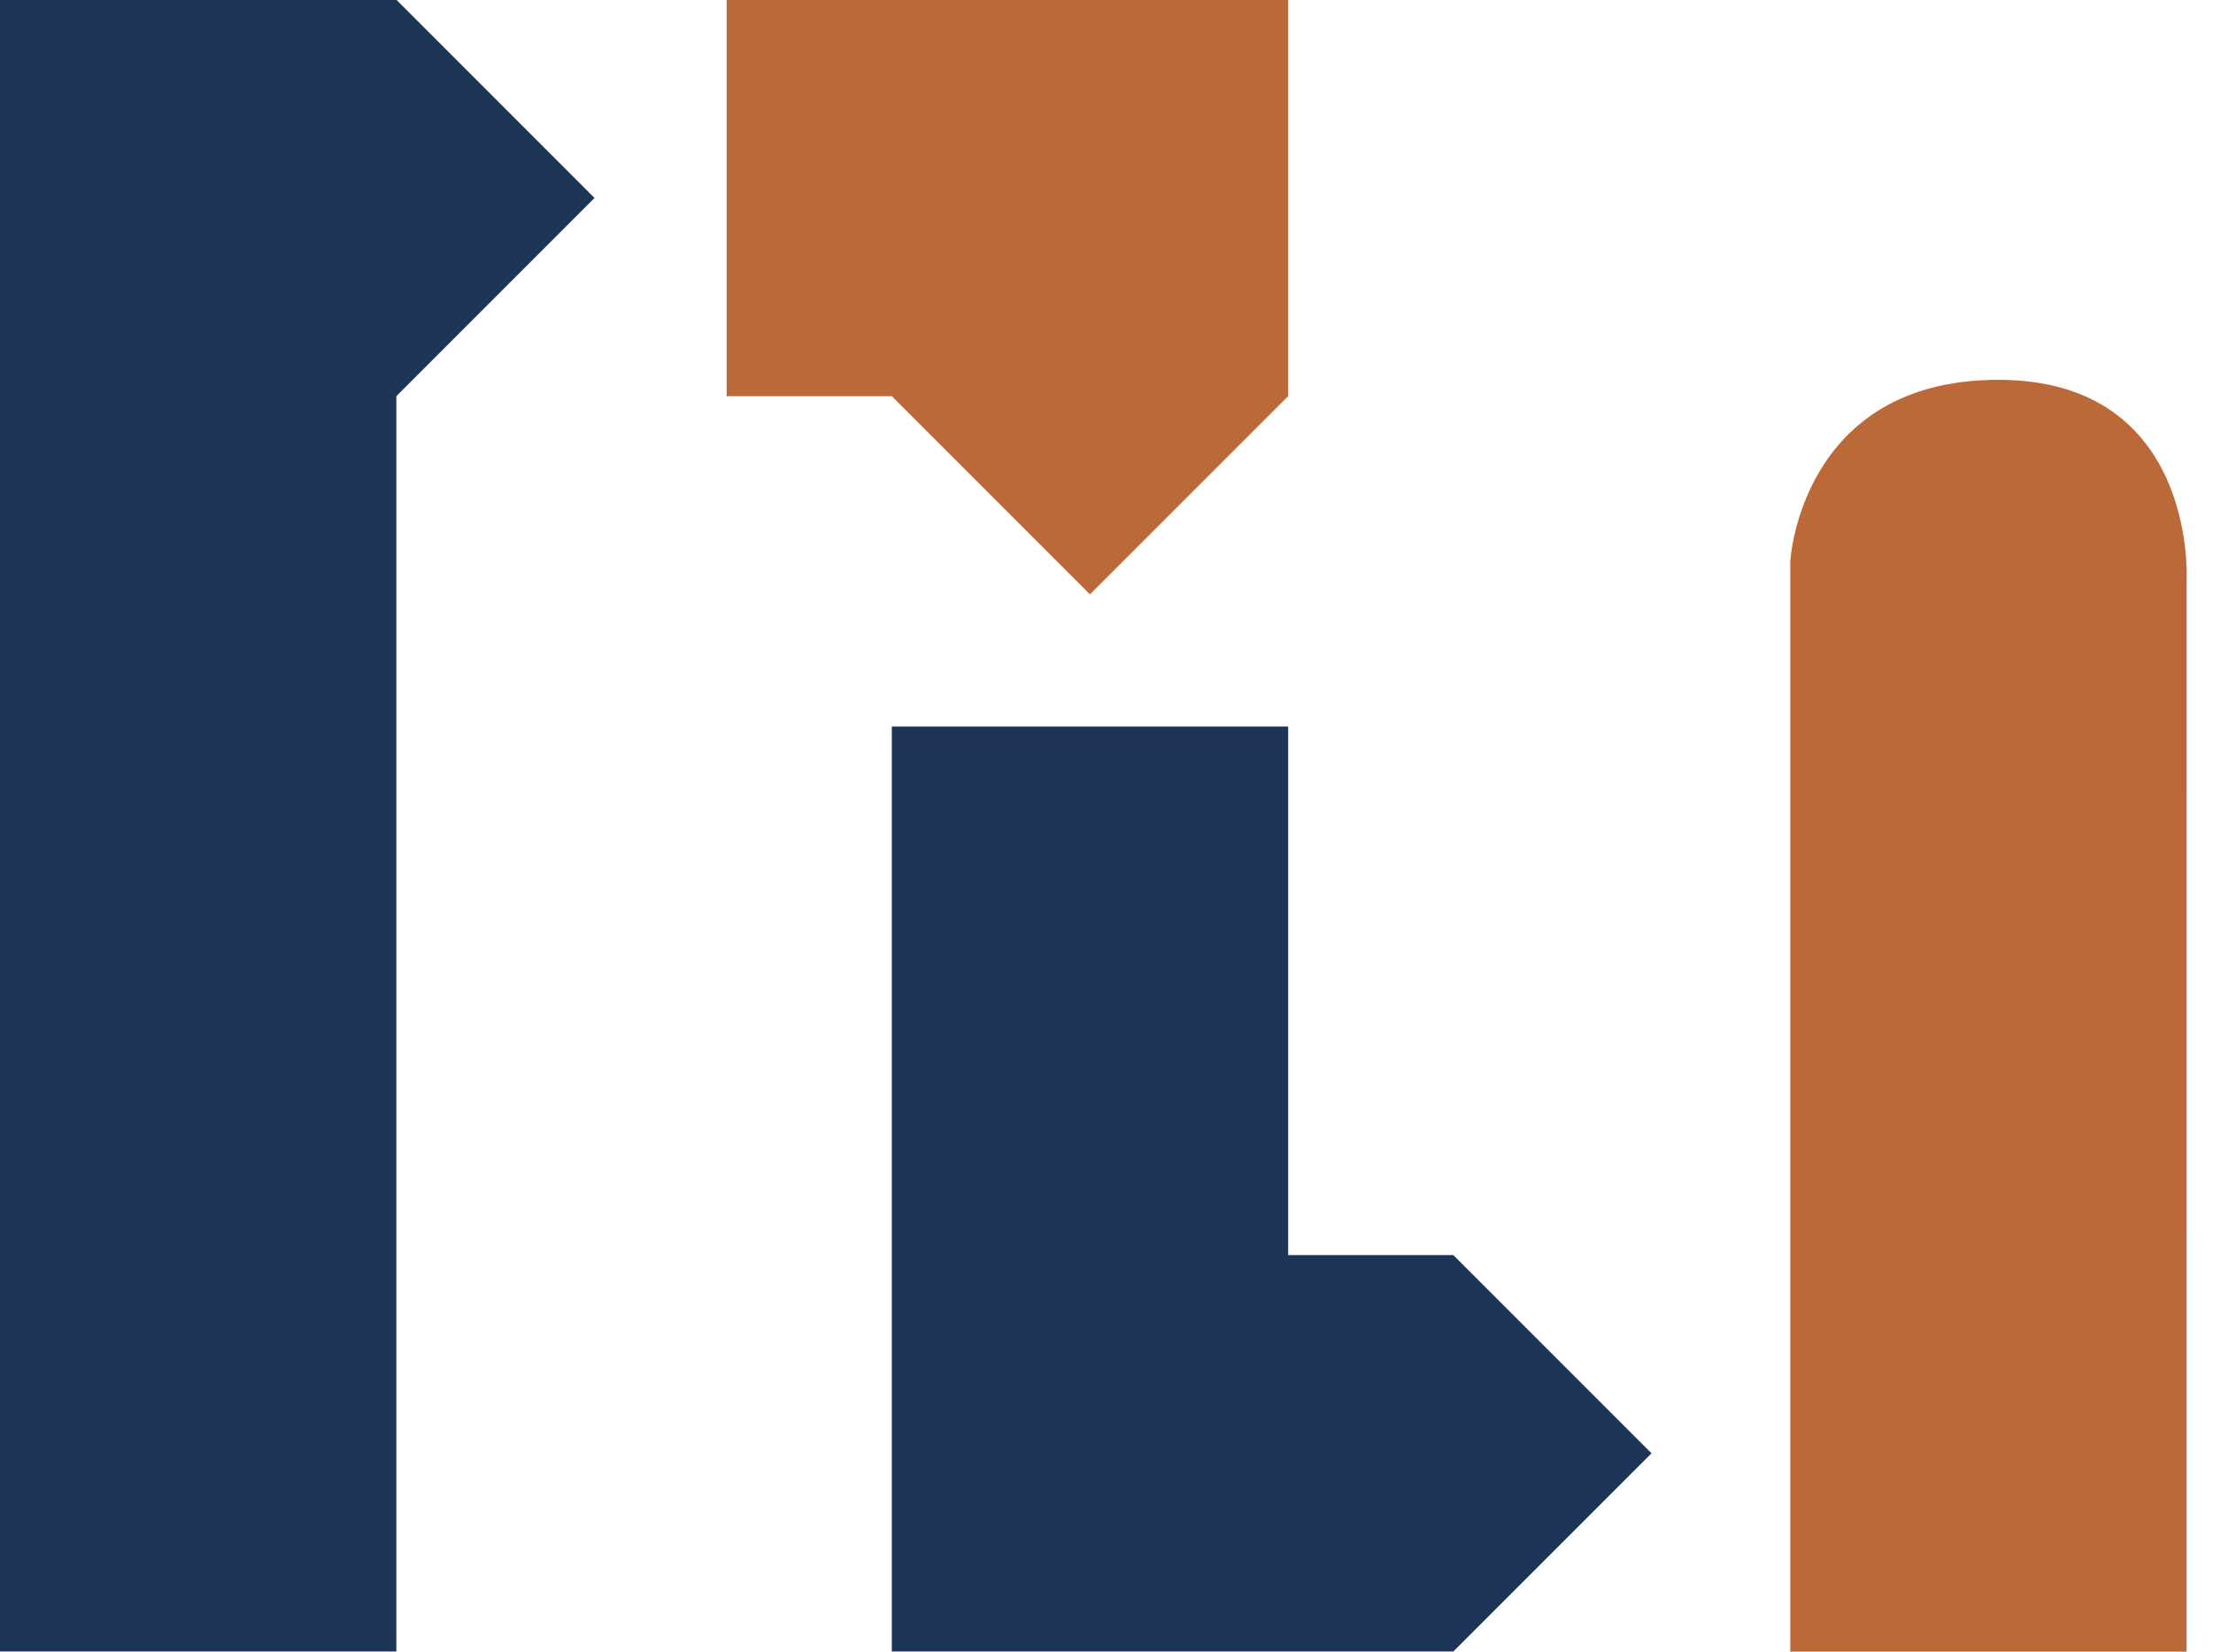 <svg width="67" height="50" viewBox="0 0 67 50" fill="none" xmlns="http://www.w3.org/2000/svg">
<path d="M0 49.993L0 -0.007H12L18 5.993L12 11.993L12 49.993H0Z" fill="#1D3557"/>
<path d="M39 11.993L33 17.993L27 11.993L22 11.993L22 -0.007L39 -0.007V11.993Z" fill="#BC6939"/>
<path d="M66.201 17.498C66.201 17.498 66.498 11.498 60.499 11.498C54.501 11.498 54.201 16.998 54.201 16.998V37.998V49.998H66.2L66.201 17.498Z" fill="#BC6939"/>
<path d="M27 49.993L27 21.993L39 21.993L39 37.993H44L50 43.993L44 49.993H27Z" fill="#1D3557"/>
</svg>
